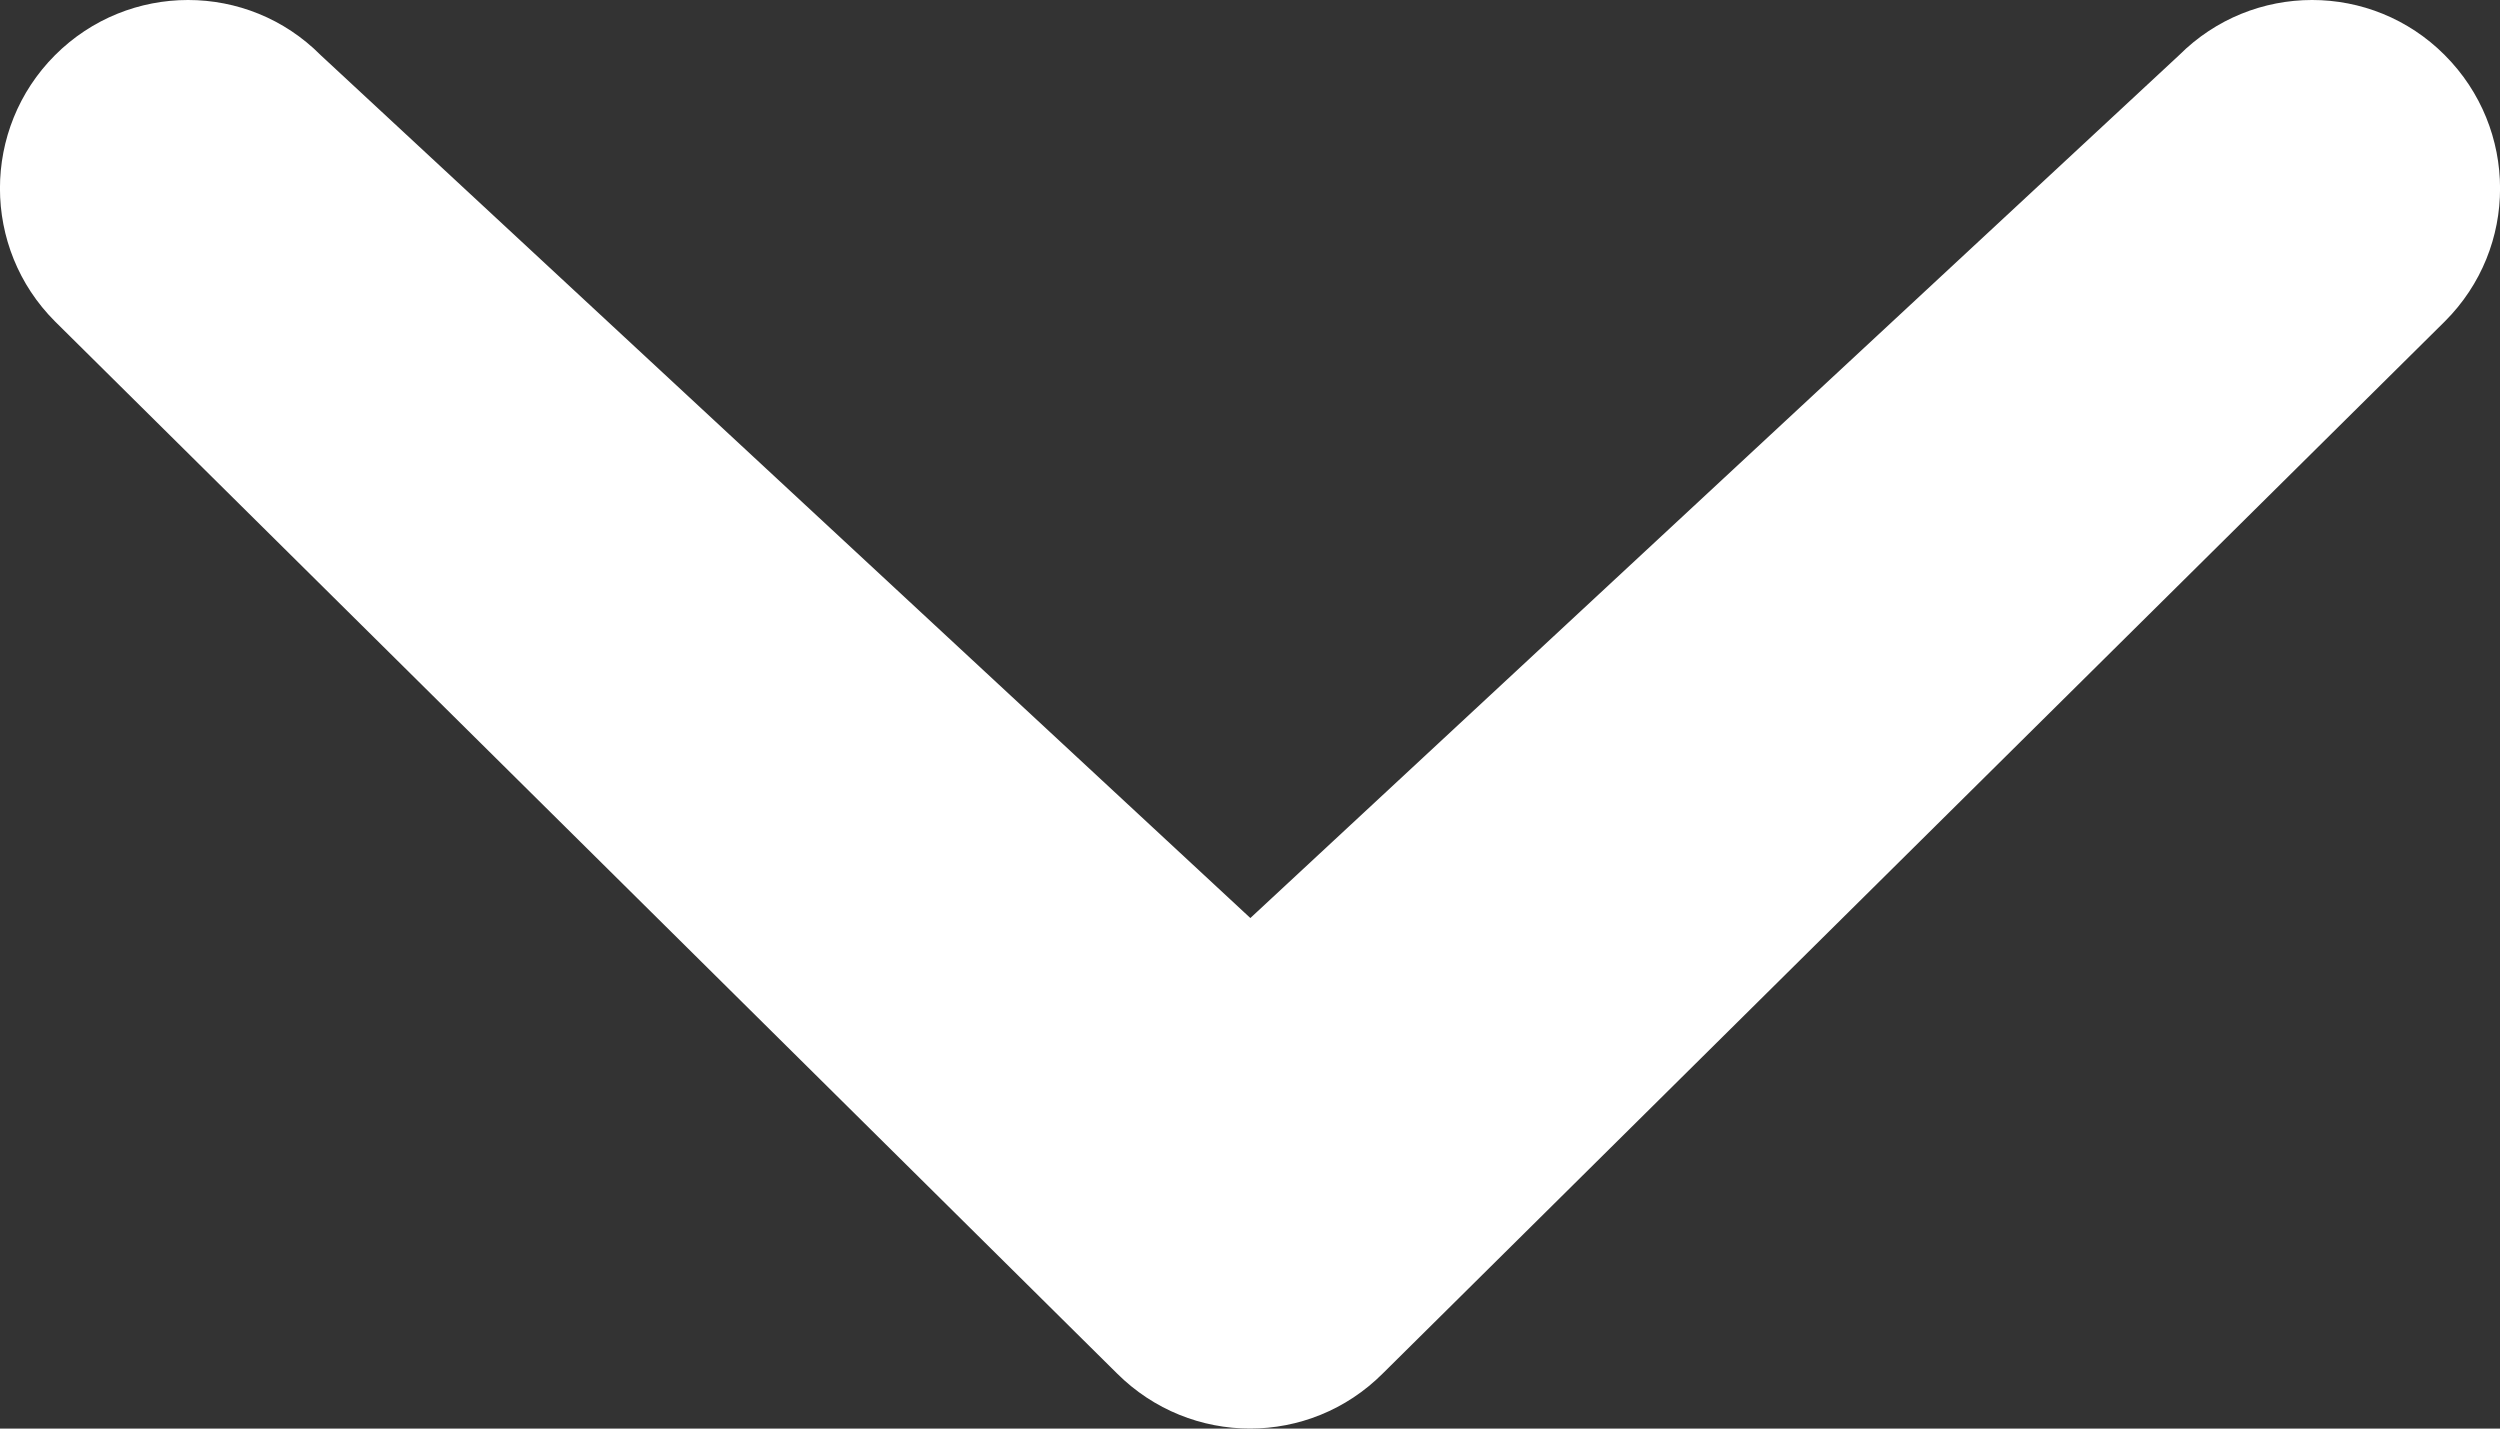 <?xml version="1.0" encoding="UTF-8" standalone="no"?>
<svg width="14px" height="8px" viewBox="0 0 14 8" version="1.1" xmlns="http://www.w3.org/2000/svg" xmlns:xlink="http://www.w3.org/1999/xlink" xmlns:sketch="http://www.bohemiancoding.com/sketch/ns">
    <rect x="0" y="0" width="14" height="8" fill="#333333" stroke="none"/>
    <!-- Generator: Sketch 3.2.2 (9983) - http://www.bohemiancoding.com/sketch -->
    <title>Dropdown</title>
    <desc>Created with Sketch.</desc>
    <defs></defs>
    <g id="Playground" stroke="none" stroke-width="1" fill="none" fill-rule="evenodd" sketch:type="MSPage">
        <g id="MENU---logged" sketch:type="MSArtboardGroup" transform="translate(-261, -271)" fill="#FFFFFF">
            <g id="Estudante" sketch:type="MSLayerGroup" transform="translate(90, 130)">
                <g id="Dropdown" transform="translate(171, 141)" sketch:type="MSShapeGroup">
                    <path d="M12.203,0.309 C12.615,-0.103 13.281,-0.103 13.691,0.309 C14.102,0.721 14.105,1.387 13.691,1.8 L7.744,7.691 C7.333,8.103 6.668,8.103 6.255,7.691 L0.308,1.8 C-0.103,1.389 -0.103,0.721 0.308,0.309 C0.72,-0.103 1.387,-0.103 1.796,0.309 L7.002,5.141 L12.203,0.309 L12.203,0.309 Z" id="Shape"></path>
                </g>
            </g>
        </g>
    </g>
</svg>